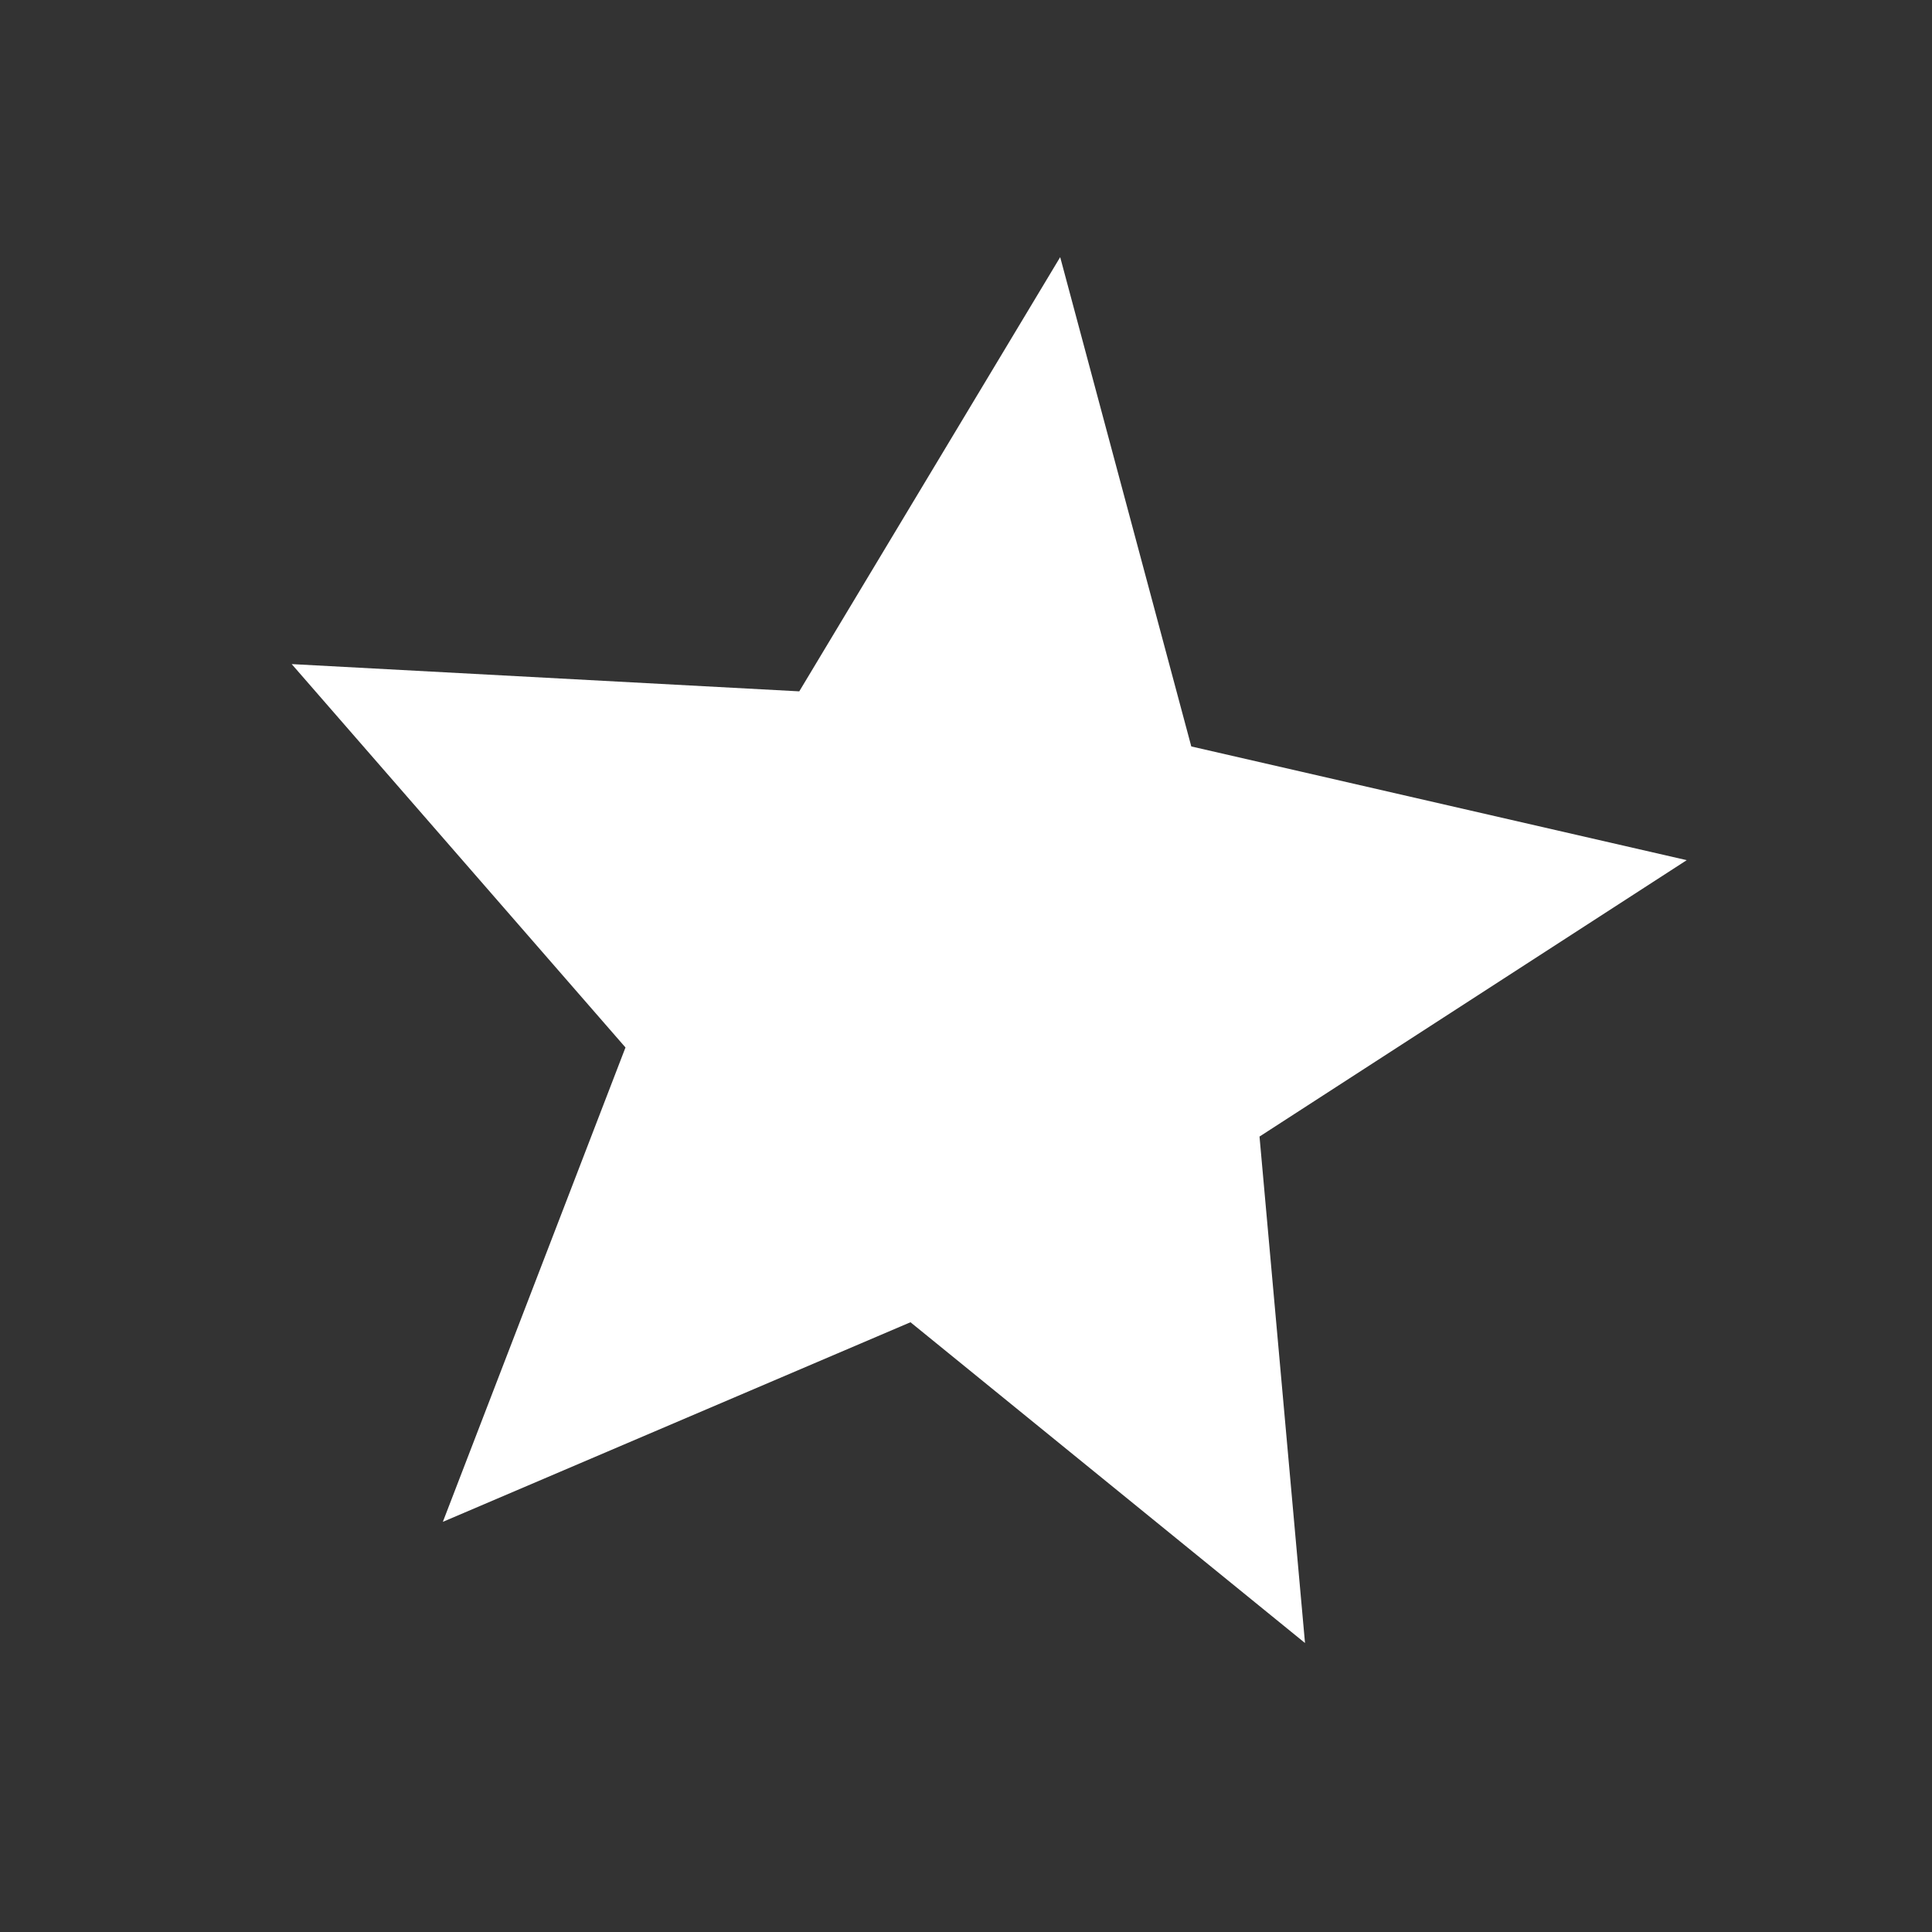 <svg width="64" height="64" viewBox="0 0 64 64" fill="none" xmlns="http://www.w3.org/2000/svg"><rect x="0" y="0" width="64" height="64" fill="#333333" stroke="none"/><path d="M30.161 43.801L43.23 54.427L41.723 37.65L55.875 28.494L39.463 24.727L35.12 8.518L26.477 22.902L9.663 21.999L20.72 34.699L14.67 50.413L30.161 43.801Z" fill="white"/></svg>